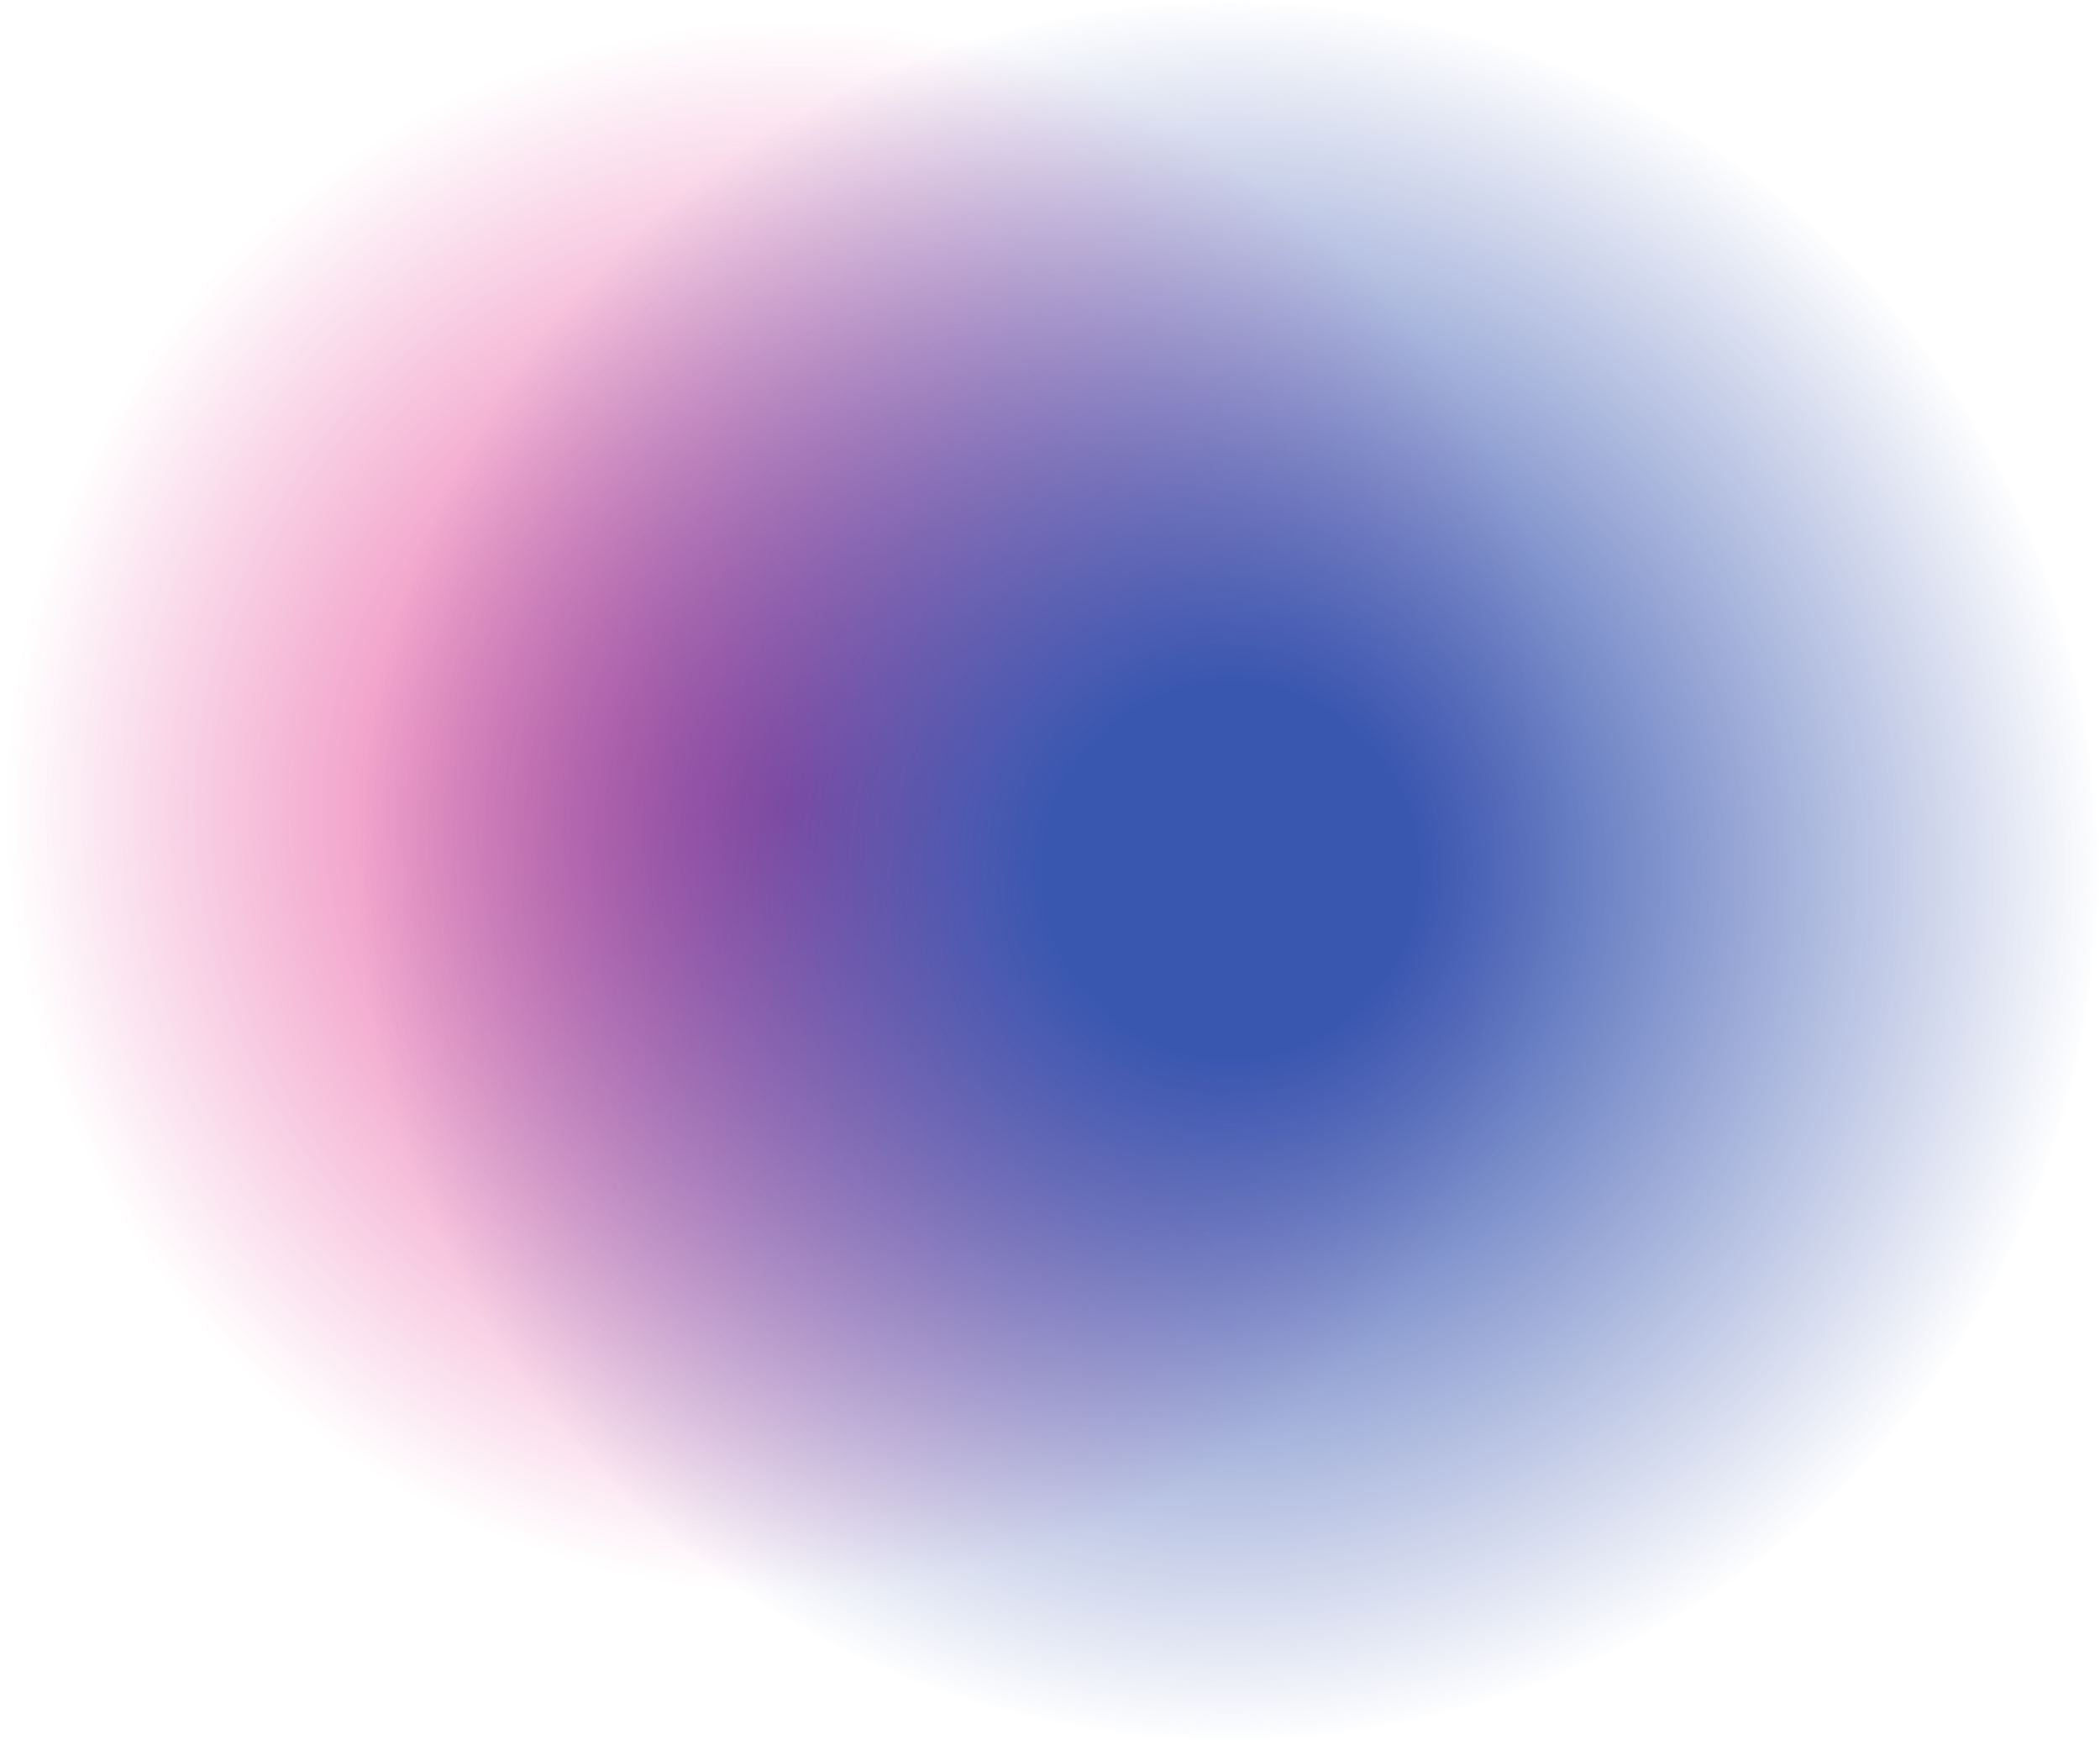 <svg width="1219" height="1010" viewBox="0 0 1219 1010" fill="none" xmlns="http://www.w3.org/2000/svg">
<circle cx="459.224" cy="468.387" r="458.479" fill="url(#paint0_radial_206_7728)"/>
<circle cx="713.861" cy="505.329" r="504.656" fill="url(#paint1_radial_206_7728)"/>
<defs>
<radialGradient id="paint0_radial_206_7728" cx="0" cy="0" r="1" gradientUnits="userSpaceOnUse" gradientTransform="translate(459.224 468.387) rotate(90) scale(458.479)">
<stop stop-color="#E3368D"/>
<stop offset="1" stop-color="#E3368D" stop-opacity="0"/>
</radialGradient>
<radialGradient id="paint1_radial_206_7728" cx="0" cy="0" r="1" gradientUnits="userSpaceOnUse" gradientTransform="translate(713.861 505.329) rotate(90) scale(504.656)">
<stop offset="0.215" stop-color="#3A57B0"/>
<stop offset="1" stop-color="#3A57B0" stop-opacity="0"/>
</radialGradient>
</defs>
</svg>
